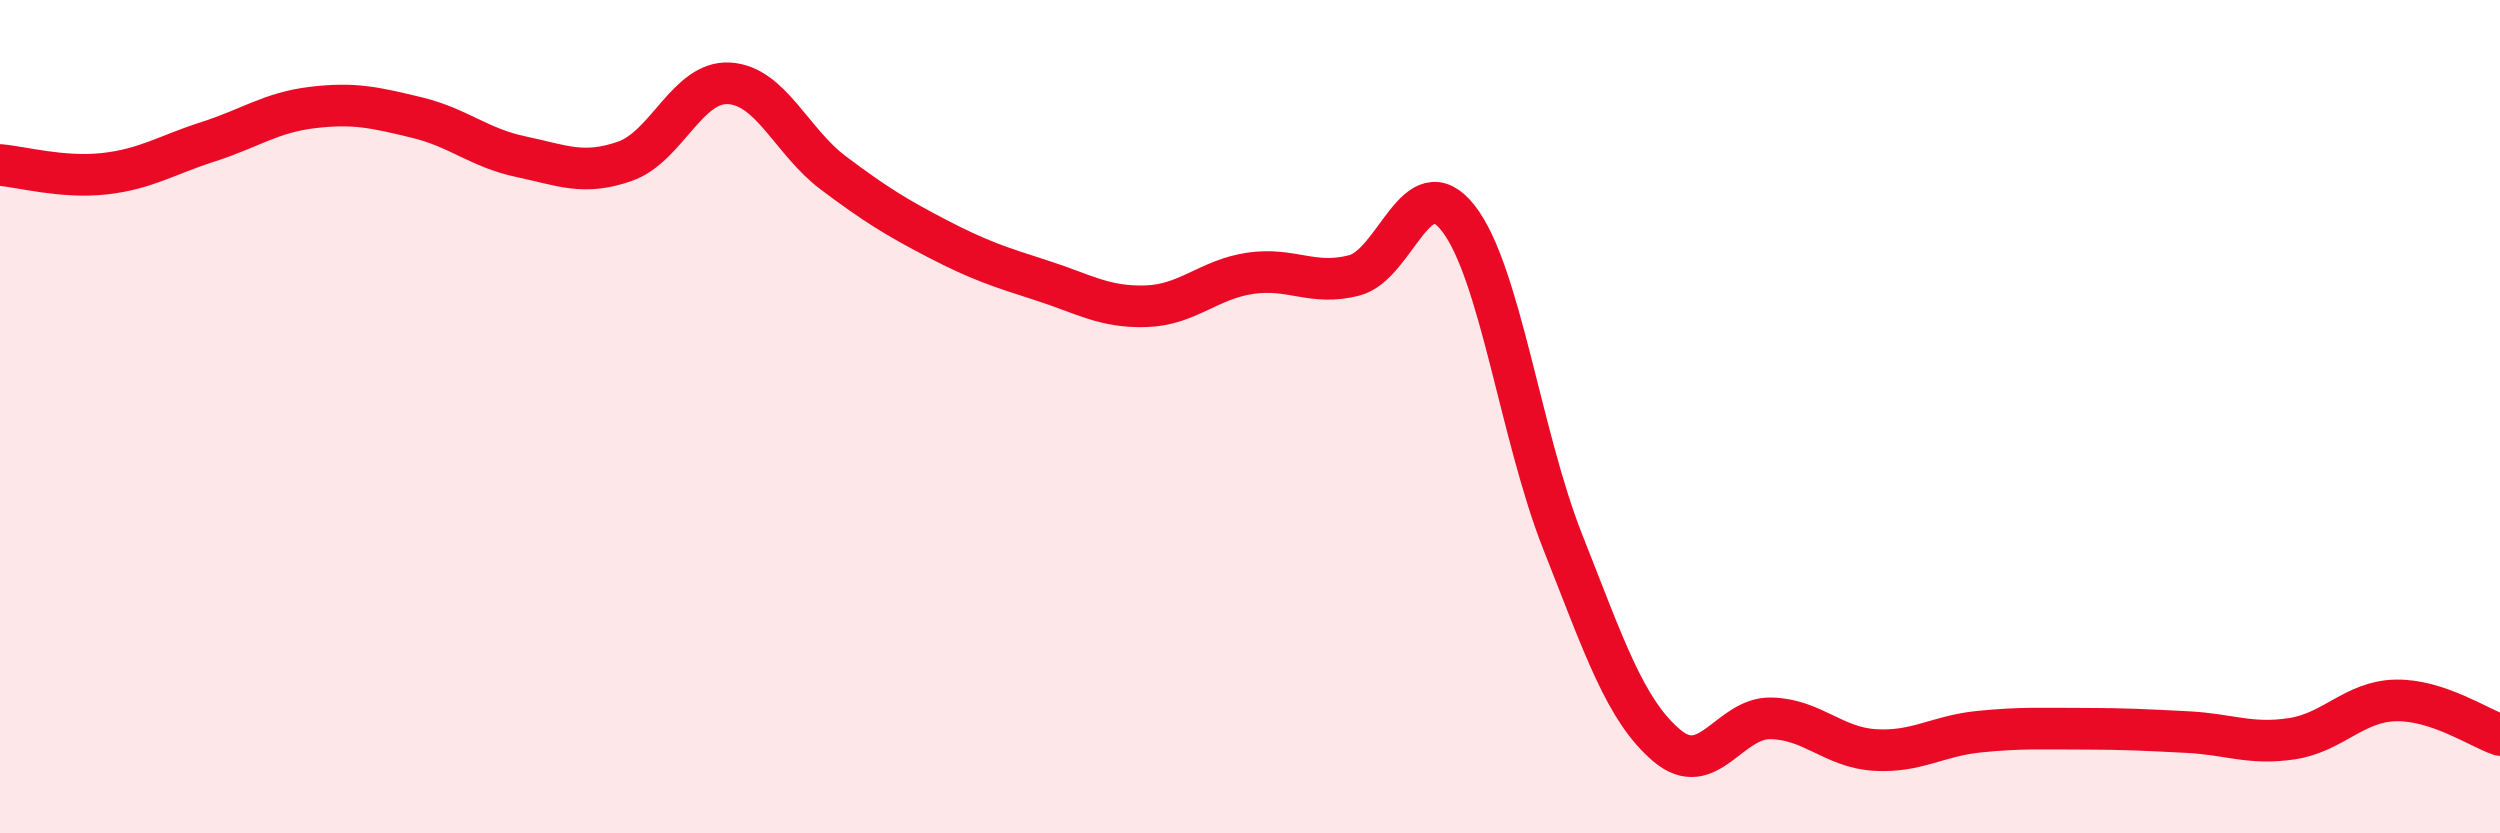
    <svg width="60" height="20" viewBox="0 0 60 20" xmlns="http://www.w3.org/2000/svg">
      <path
        d="M 0,3.96 C 0.5,4 1.5,4.28 2.5,4.17 C 3.5,4.06 4,3.72 5,3.4 C 6,3.08 6.5,2.7 7.5,2.58 C 8.5,2.46 9,2.58 10,2.82 C 11,3.06 11.5,3.55 12.5,3.76 C 13.5,3.97 14,4.22 15,3.87 C 16,3.52 16.5,1.94 17.5,2 C 18.5,2.06 19,3.4 20,4.15 C 21,4.9 21.5,5.21 22.5,5.73 C 23.5,6.25 24,6.41 25,6.73 C 26,7.05 26.5,7.38 27.5,7.35 C 28.5,7.32 29,6.71 30,6.56 C 31,6.41 31.5,6.87 32.5,6.61 C 33.5,6.35 34,3.96 35,5.24 C 36,6.52 36.5,10.46 37.5,12.99 C 38.5,15.52 39,17.04 40,17.89 C 41,18.74 41.5,17.22 42.5,17.24 C 43.5,17.26 44,17.94 45,18 C 46,18.06 46.5,17.66 47.5,17.56 C 48.5,17.46 49,17.49 50,17.49 C 51,17.49 51.5,17.52 52.5,17.57 C 53.5,17.62 54,17.88 55,17.73 C 56,17.58 56.5,16.83 57.5,16.81 C 58.5,16.79 59.5,17.47 60,17.64L60 20L0 20Z"
        fill="#EB0A25"
        opacity="0.1"
        stroke-linecap="round"
        stroke-linejoin="round"
      />
      <path
        d="M 0,3.96 C 0.5,4 1.5,4.28 2.5,4.17 C 3.5,4.06 4,3.72 5,3.4 C 6,3.08 6.5,2.7 7.5,2.58 C 8.5,2.46 9,2.58 10,2.82 C 11,3.06 11.5,3.55 12.5,3.76 C 13.5,3.97 14,4.22 15,3.87 C 16,3.52 16.5,1.94 17.5,2 C 18.5,2.06 19,3.4 20,4.15 C 21,4.9 21.5,5.21 22.5,5.73 C 23.5,6.25 24,6.41 25,6.73 C 26,7.05 26.5,7.38 27.5,7.35 C 28.5,7.32 29,6.71 30,6.56 C 31,6.41 31.5,6.87 32.5,6.61 C 33.5,6.35 34,3.96 35,5.24 C 36,6.52 36.5,10.46 37.5,12.99 C 38.5,15.52 39,17.04 40,17.89 C 41,18.74 41.5,17.22 42.5,17.24 C 43.5,17.26 44,17.94 45,18 C 46,18.06 46.5,17.66 47.5,17.56 C 48.5,17.46 49,17.49 50,17.49 C 51,17.49 51.5,17.52 52.5,17.57 C 53.5,17.62 54,17.88 55,17.73 C 56,17.58 56.5,16.83 57.5,16.81 C 58.5,16.79 59.5,17.47 60,17.64"
        stroke="#EB0A25"
        stroke-width="1"
        fill="none"
        stroke-linecap="round"
        stroke-linejoin="round"
      />
    </svg>
  